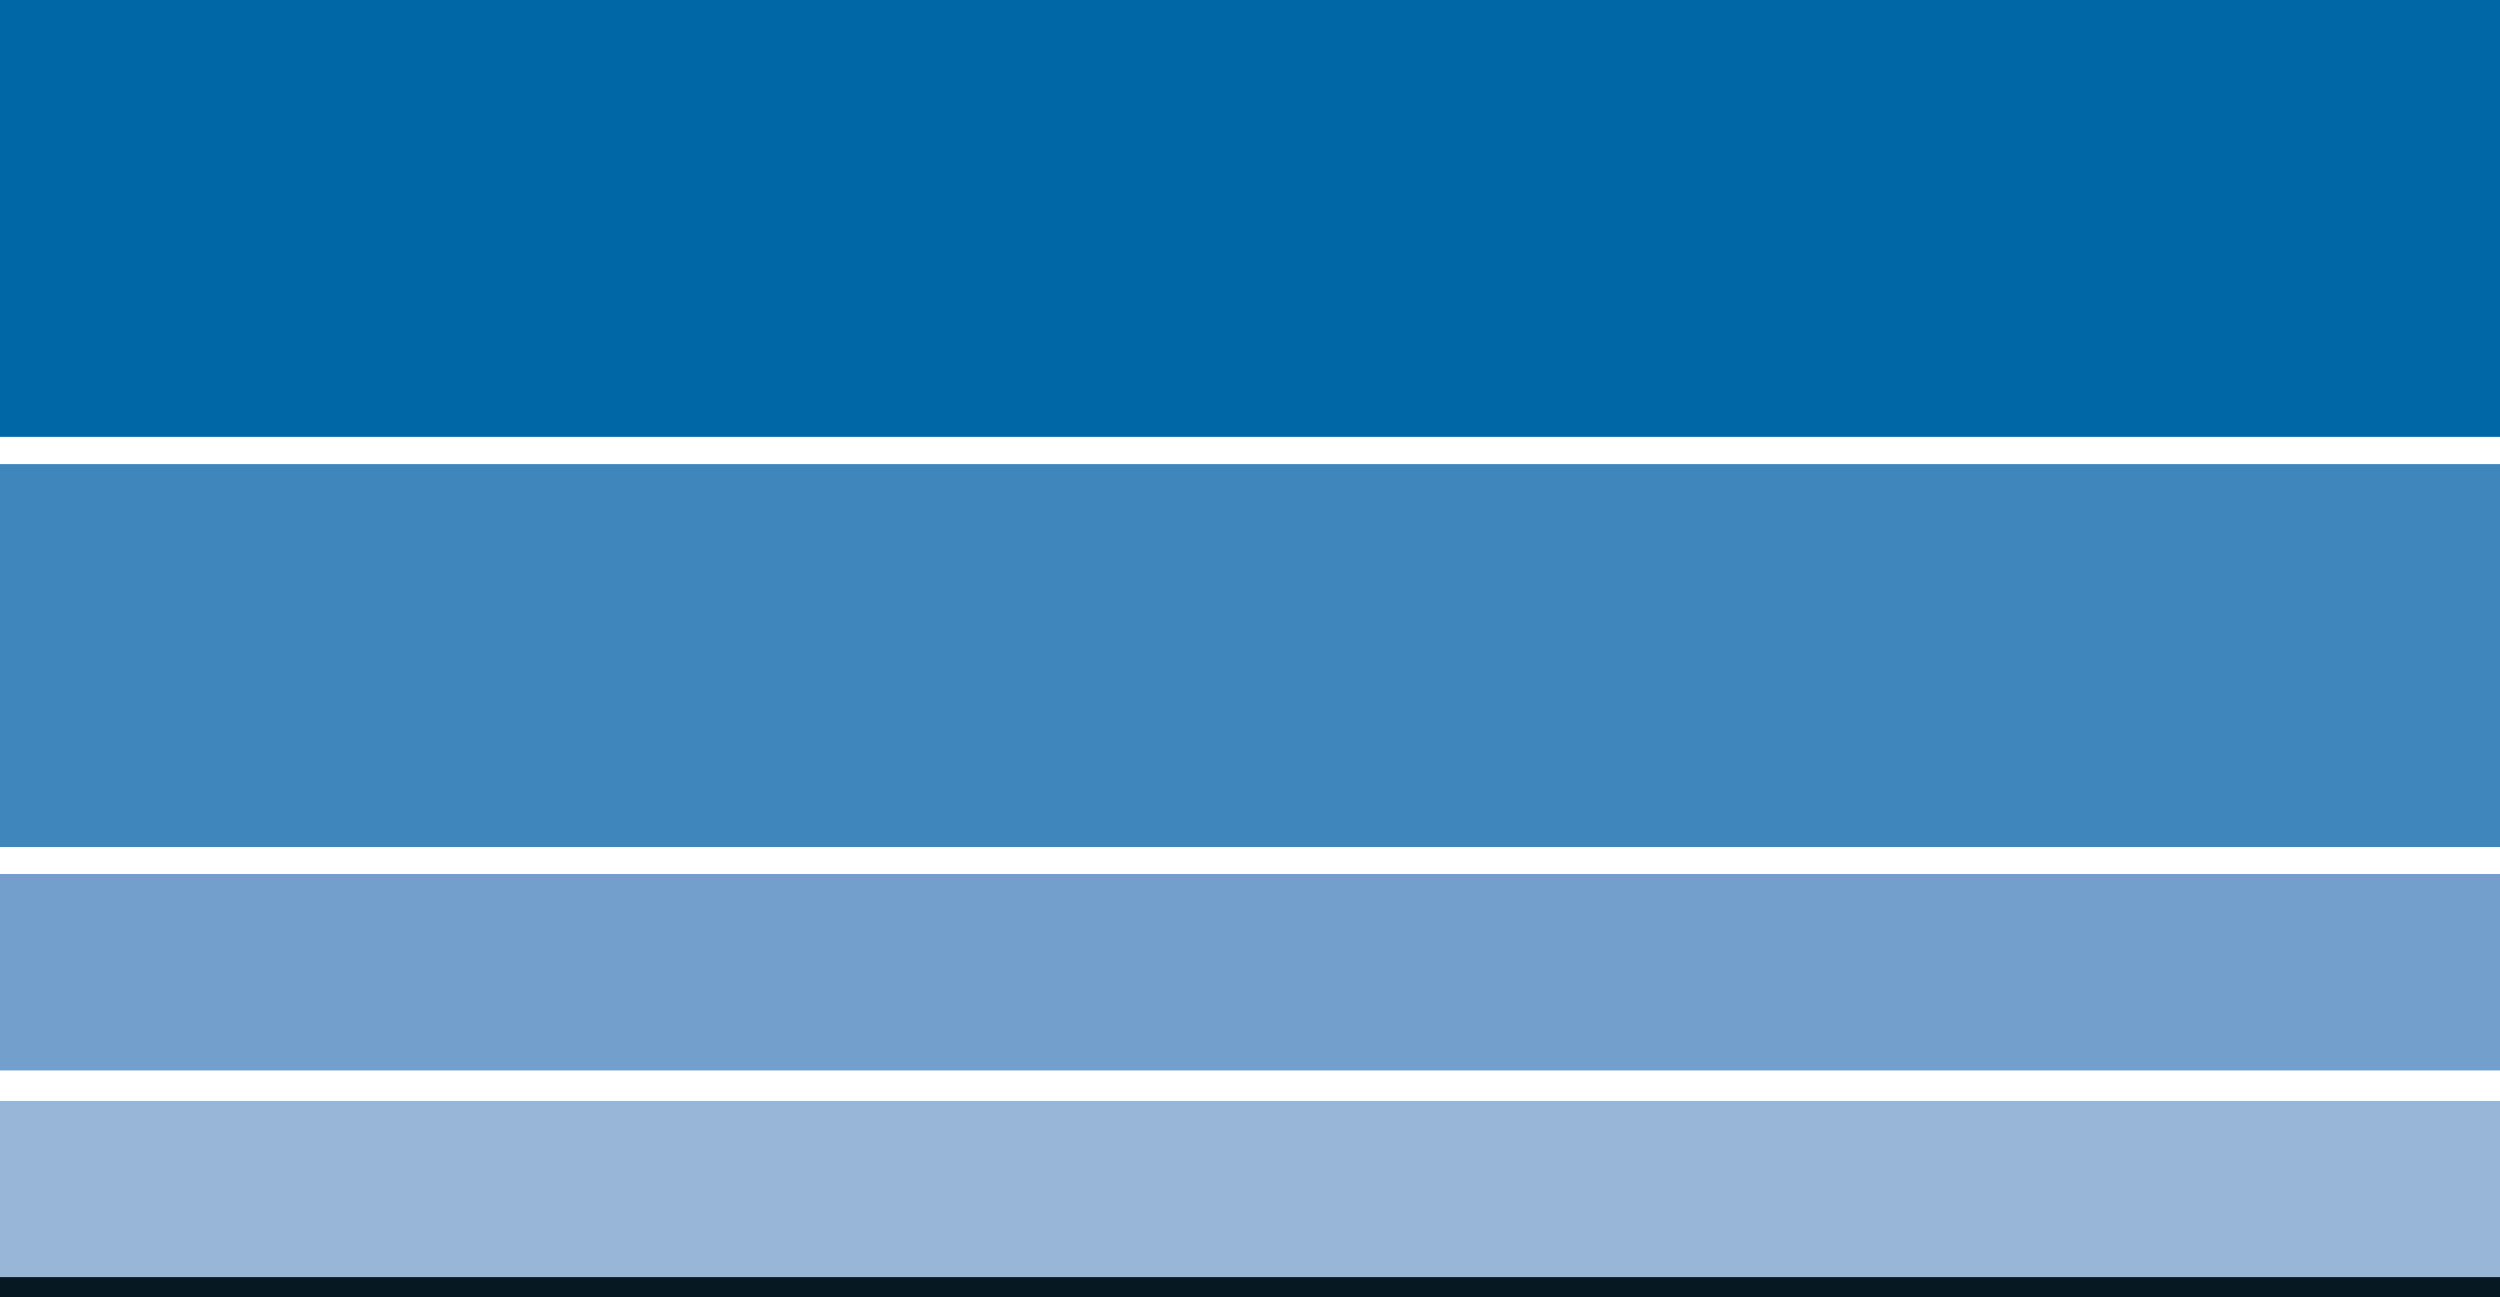 <svg preserveAspectRatio="none" viewBox="0 0 92.65 48.08" xmlns="http://www.w3.org/2000/svg"><path d="m0 46.58h92.65v1.51h-92.65z" fill="#061922"/><path d="m0 40.8h92.65v6.53h-92.65z" fill="#98b6d8"/><path d="m0 32.39h92.65v7.28h-92.65z" fill="#729fcb"/><path d="m0 17.2h92.65v14.19h-92.65z" fill="#3e86bb"/><path d="m0 0h92.65v16.19h-92.65z" fill="#0067a6"/></svg>